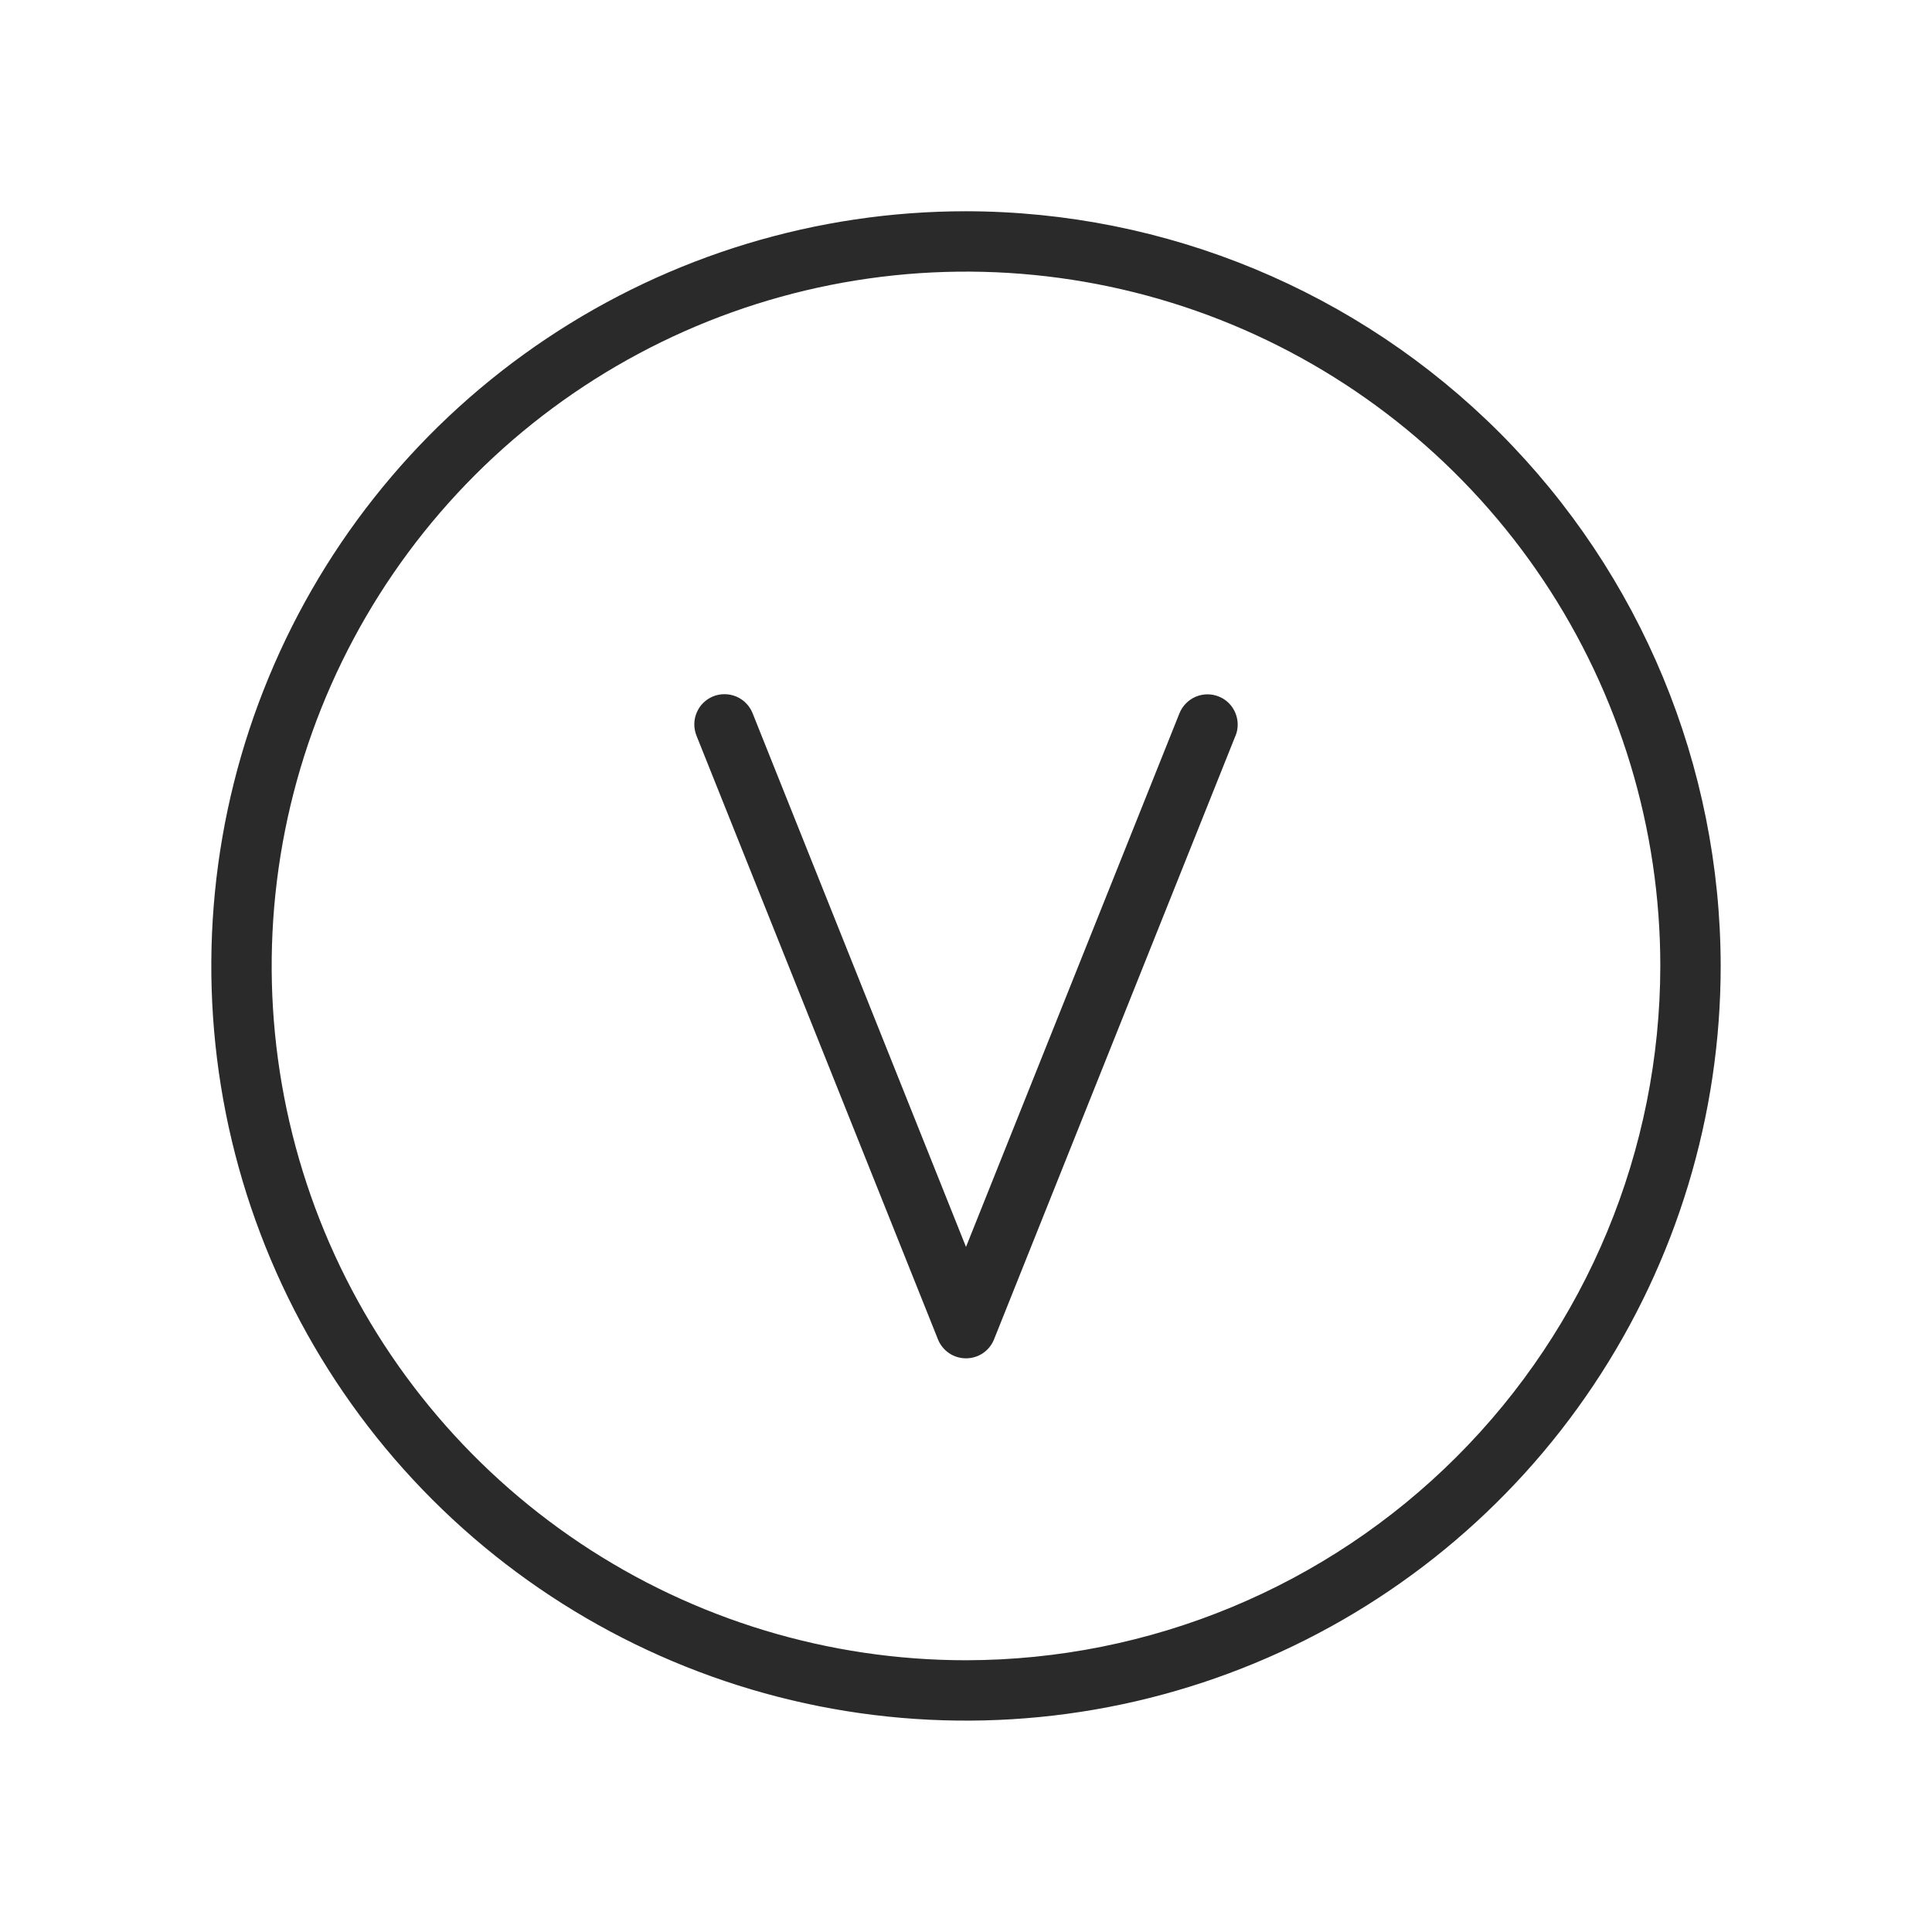 <svg xmlns="http://www.w3.org/2000/svg" fill="none" viewBox="0 0 32 32" height="32" width="32">
<path fill="#2A2A2A" d="M16 3.499C13.528 3.499 11.111 4.232 9.055 5.606C7 6.979 5.398 8.931 4.452 11.216C3.505 13.5 3.258 16.013 3.74 18.438C4.223 20.862 5.413 23.09 7.161 24.838C8.909 26.586 11.137 27.776 13.561 28.259C15.986 28.741 18.5 28.494 20.784 27.547C23.068 26.601 25.02 24.999 26.393 22.944C27.767 20.888 28.5 18.471 28.5 15.999C28.496 12.685 27.178 9.508 24.835 7.164C22.491 4.821 19.314 3.503 16 3.499ZM16 27.499C13.726 27.499 11.502 26.825 9.611 25.561C7.72 24.297 6.246 22.501 5.375 20.4C4.505 18.299 4.277 15.986 4.721 13.755C5.165 11.525 6.26 9.476 7.868 7.867C9.477 6.259 11.526 5.164 13.757 4.72C15.987 4.276 18.299 4.504 20.401 5.374C22.502 6.245 24.298 7.719 25.562 9.61C26.826 11.501 27.5 13.725 27.5 15.999C27.497 19.048 26.284 21.971 24.128 24.127C21.972 26.283 19.049 27.496 16 27.499ZM20.464 12.185L16.464 22.185C16.427 22.278 16.362 22.357 16.28 22.413C16.197 22.469 16.1 22.498 16 22.498C15.9 22.498 15.803 22.469 15.72 22.413C15.638 22.357 15.573 22.278 15.536 22.185L11.536 12.185C11.512 12.124 11.499 12.059 11.5 11.993C11.5 11.928 11.514 11.863 11.54 11.802C11.565 11.742 11.602 11.687 11.649 11.641C11.696 11.595 11.752 11.559 11.812 11.534C11.873 11.509 11.939 11.497 12.004 11.498C12.07 11.498 12.135 11.512 12.195 11.537C12.256 11.563 12.311 11.6 12.357 11.647C12.403 11.694 12.439 11.749 12.464 11.81L16 20.653L19.536 11.813C19.586 11.69 19.683 11.592 19.805 11.54C19.927 11.488 20.064 11.487 20.188 11.537C20.311 11.586 20.409 11.683 20.46 11.805C20.512 11.927 20.514 12.065 20.464 12.188V12.185Z"></path>
</svg>
